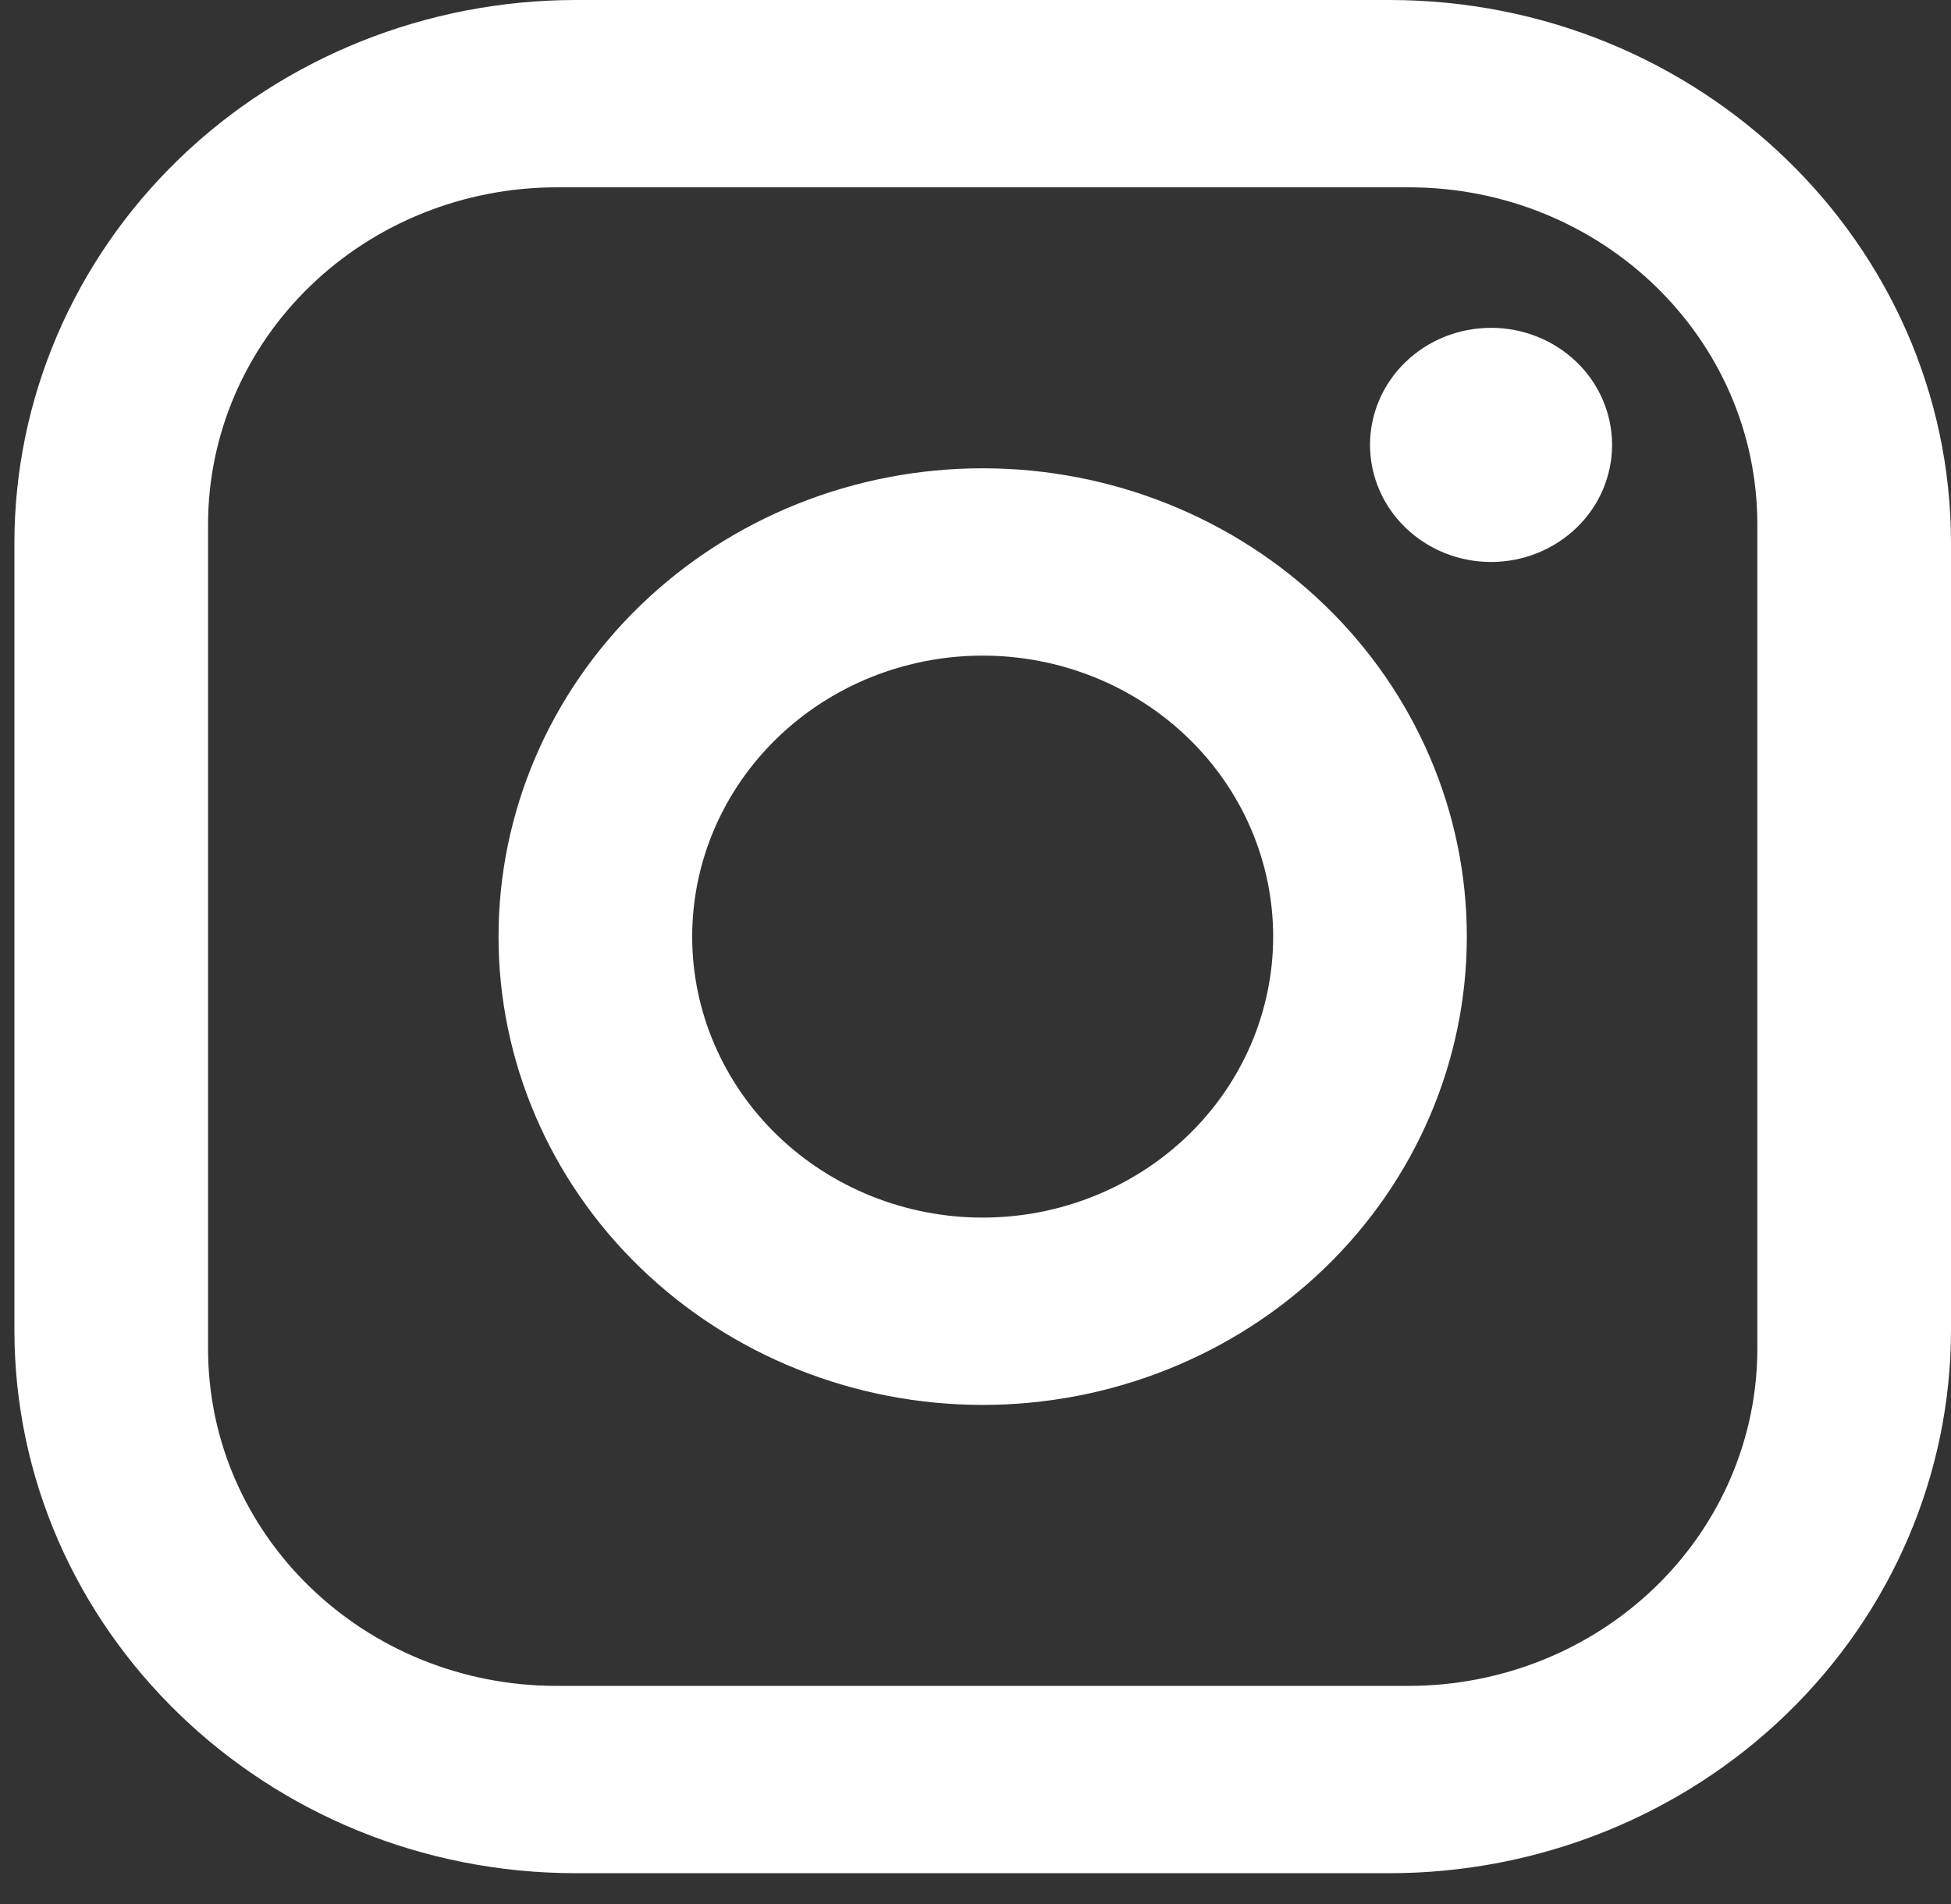 <svg width="42" height="41" viewBox="0 0 42 41" fill="none" xmlns="http://www.w3.org/2000/svg">
<rect x="0" y="0" width="42" height="41" fill="#333333" stroke="none"/>
<path d="M12.4 0H29.91C36.58 0 42 5.243 42 11.695V28.633C42 31.735 40.726 34.71 38.459 36.903C36.191 39.097 33.116 40.329 29.91 40.329H12.4C5.729 40.329 0.31 35.086 0.31 28.633V11.695C0.31 8.594 1.583 5.619 3.851 3.425C6.118 1.232 9.193 0 12.4 0ZM11.983 4.033C9.993 4.033 8.084 4.798 6.677 6.159C5.269 7.52 4.479 9.367 4.479 11.292V29.037C4.479 33.049 7.835 36.296 11.983 36.296H30.327C32.317 36.296 34.226 35.531 35.633 34.17C37.04 32.808 37.831 30.962 37.831 29.037V11.292C37.831 7.279 34.475 4.033 30.327 4.033H11.983ZM32.099 7.058C32.79 7.058 33.452 7.323 33.941 7.796C34.43 8.268 34.704 8.91 34.704 9.578C34.704 10.247 34.43 10.888 33.941 11.36C33.452 11.833 32.79 12.099 32.099 12.099C31.407 12.099 30.745 11.833 30.256 11.36C29.767 10.888 29.493 10.247 29.493 9.578C29.493 8.91 29.767 8.268 30.256 7.796C30.745 7.323 31.407 7.058 32.099 7.058ZM21.155 10.082C23.919 10.082 26.57 11.144 28.525 13.035C30.479 14.926 31.577 17.49 31.577 20.164C31.577 22.838 30.479 25.403 28.525 27.294C26.57 29.184 23.919 30.247 21.155 30.247C18.39 30.247 15.739 29.184 13.785 27.294C11.83 25.403 10.732 22.838 10.732 20.164C10.732 17.49 11.83 14.926 13.785 13.035C15.739 11.144 18.39 10.082 21.155 10.082ZM21.155 14.115C19.496 14.115 17.906 14.752 16.733 15.887C15.56 17.021 14.901 18.56 14.901 20.164C14.901 21.769 15.56 23.307 16.733 24.442C17.906 25.576 19.496 26.214 21.155 26.214C22.813 26.214 24.404 25.576 25.577 24.442C26.75 23.307 27.408 21.769 27.408 20.164C27.408 18.56 26.75 17.021 25.577 15.887C24.404 14.752 22.813 14.115 21.155 14.115Z" fill="white"/>
</svg>

